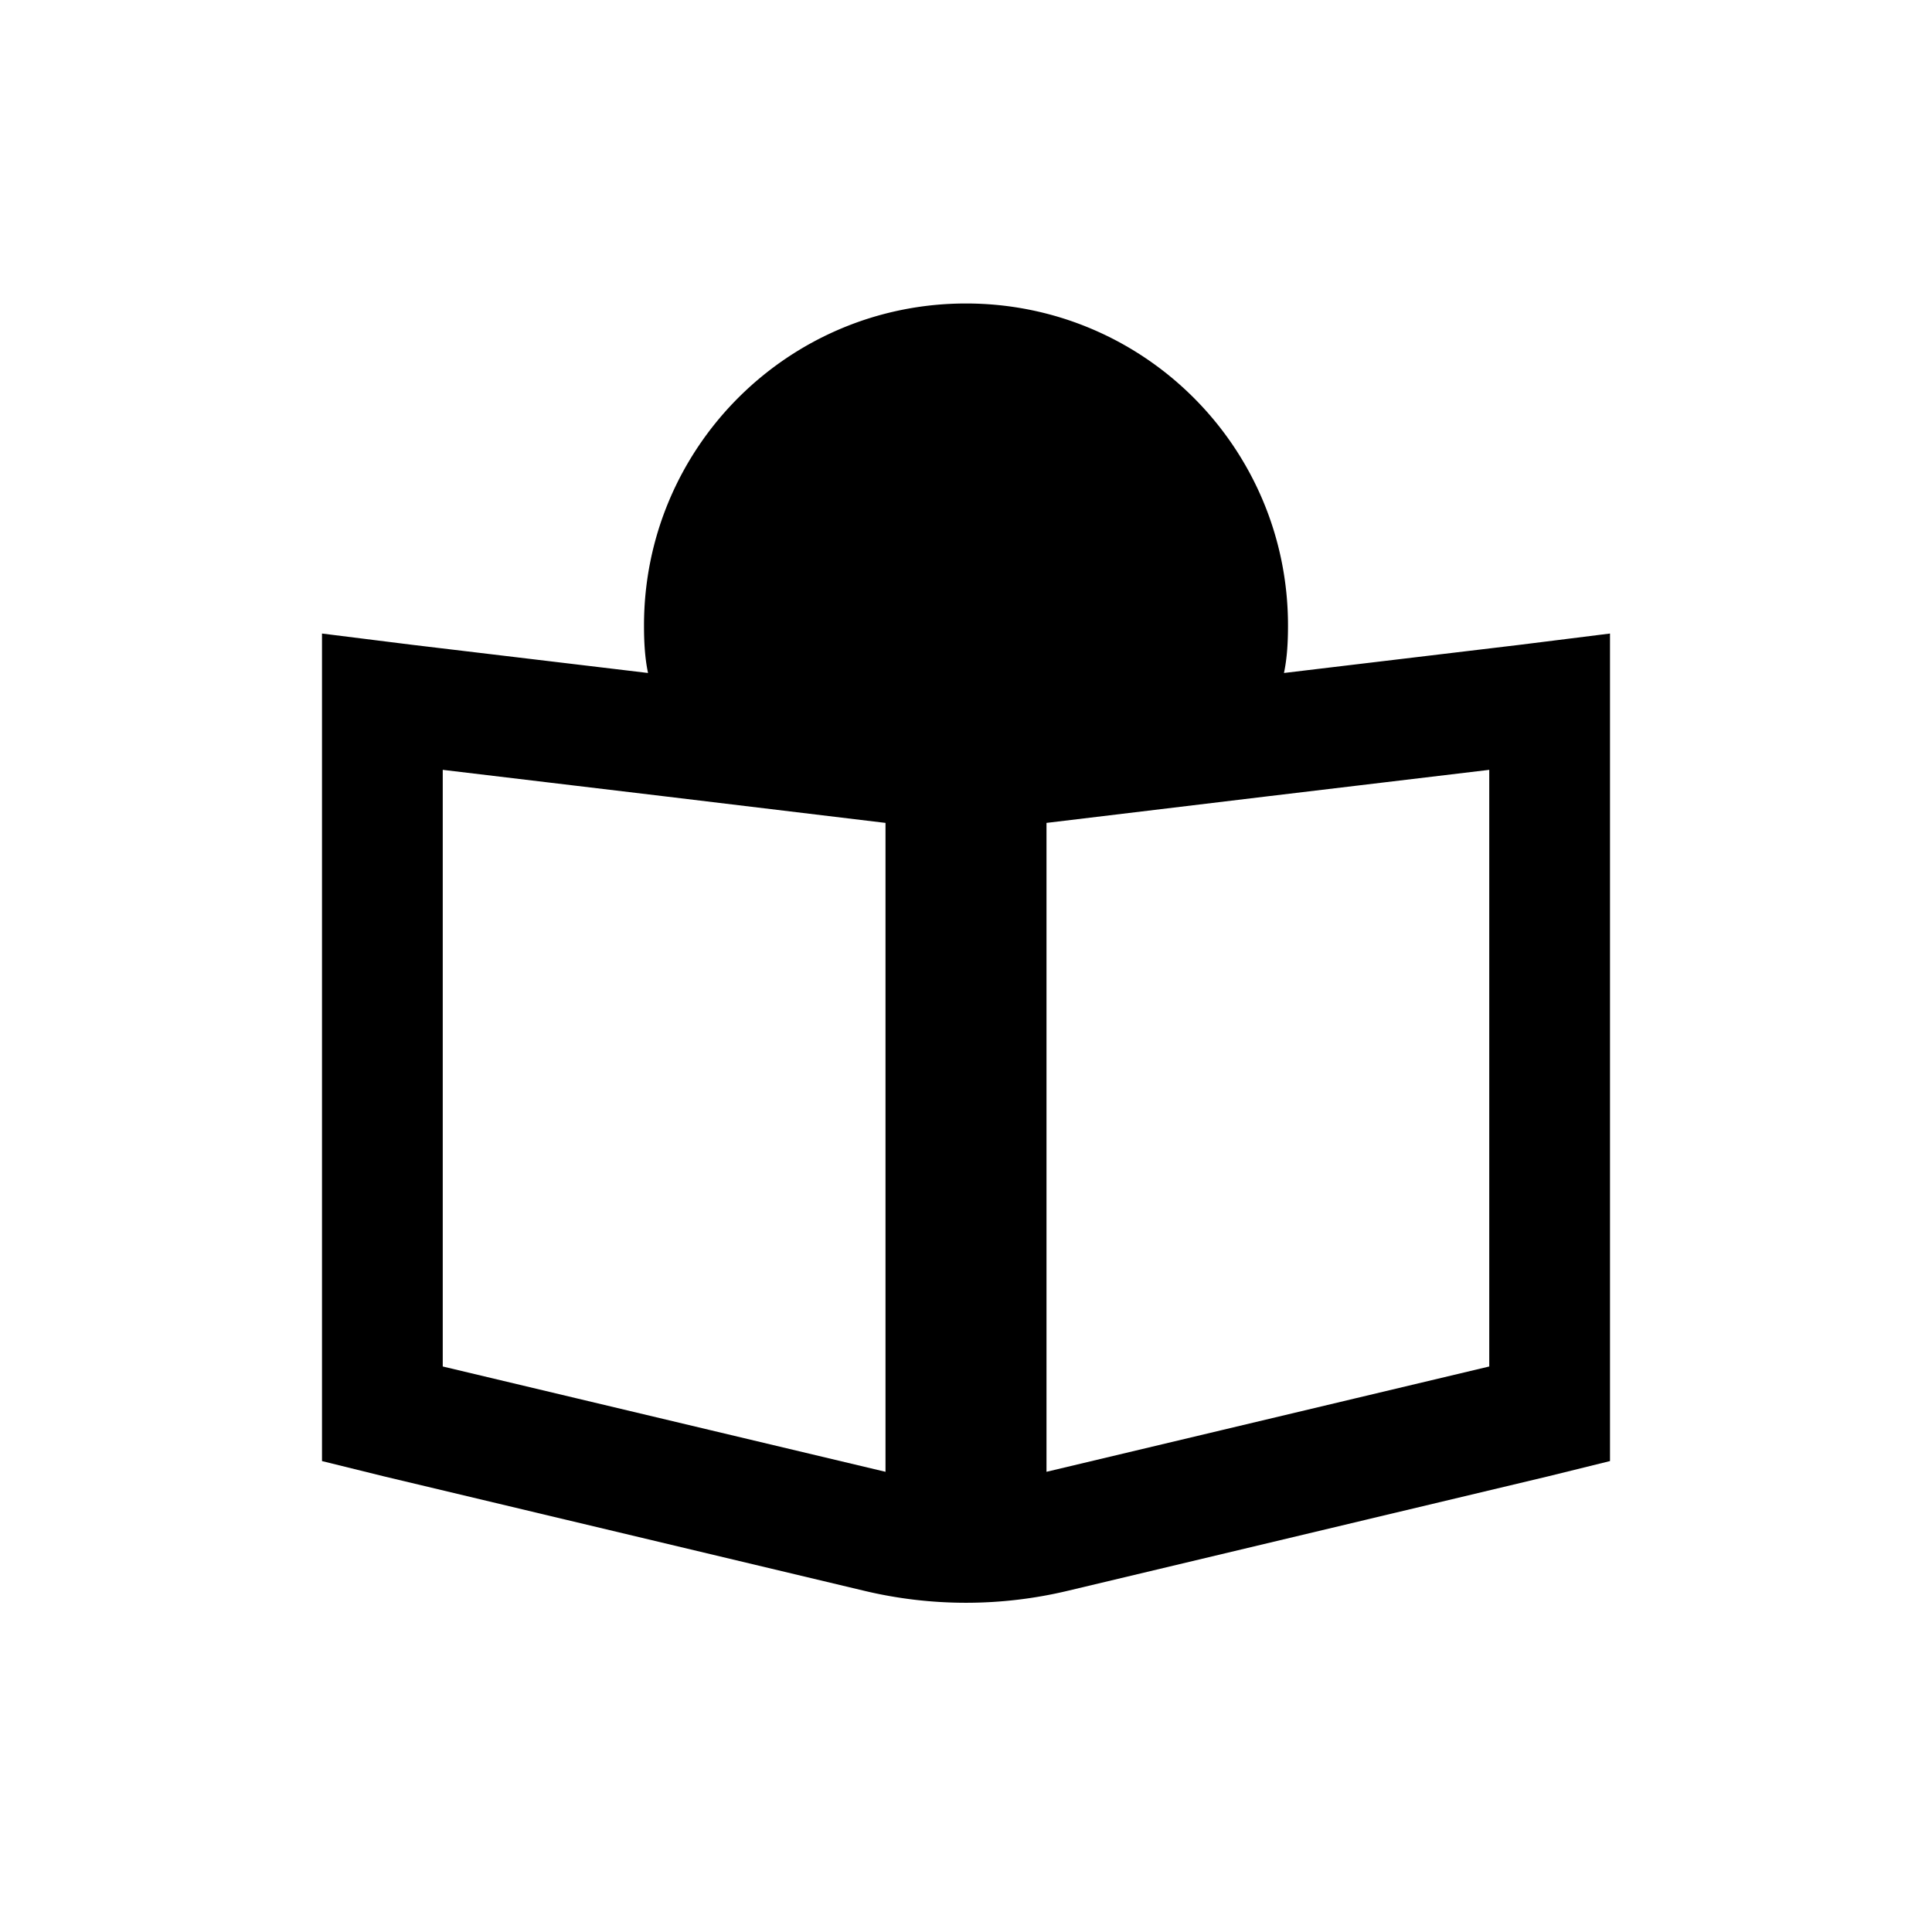 <svg xmlns="http://www.w3.org/2000/svg" width="24" height="24" viewBox="0 0 24 24">
	<path fill="currentColor"
		d="M18.88 8.01l-2.93.35c.04-.19.05-.39.05-.59 0-2.21-1.79-4-4-4s-4 1.79-4 4c0 .2.01.4.05.59l-2.93-.35L4 7.87v10.28l.77.19 5.96 1.42a5.444 5.444 0 002.54 0l5.96-1.42.77-.19V7.87l-1.12.14zM11.5 18.88c-.18-.02-.36-.05-.53-.09L5 17.37V9l3.35.4 2.66.32c.17.02.33.04.49.04v9.12zm7.5-1.51l-5.97 1.42c-.17.04-.35.07-.53.09V9.76c.16 0 .32-.02.49-.04l2.66-.32L19 9v8.37z" />
	<path stroke="currentColor" fill="none"
		d="M11.5 9.76v9.12c-.18-.02-.36-.05-.53-.09L5 17.37V9l3.35.4 2.66.32c.17.02.33.04.49.04zM19 9v8.37l-5.97 1.42c-.17.04-.35.07-.53.09V9.76c.16 0 .32-.02.49-.04l2.66-.32L19 9z"
		class="prefix__st0" />
</svg>